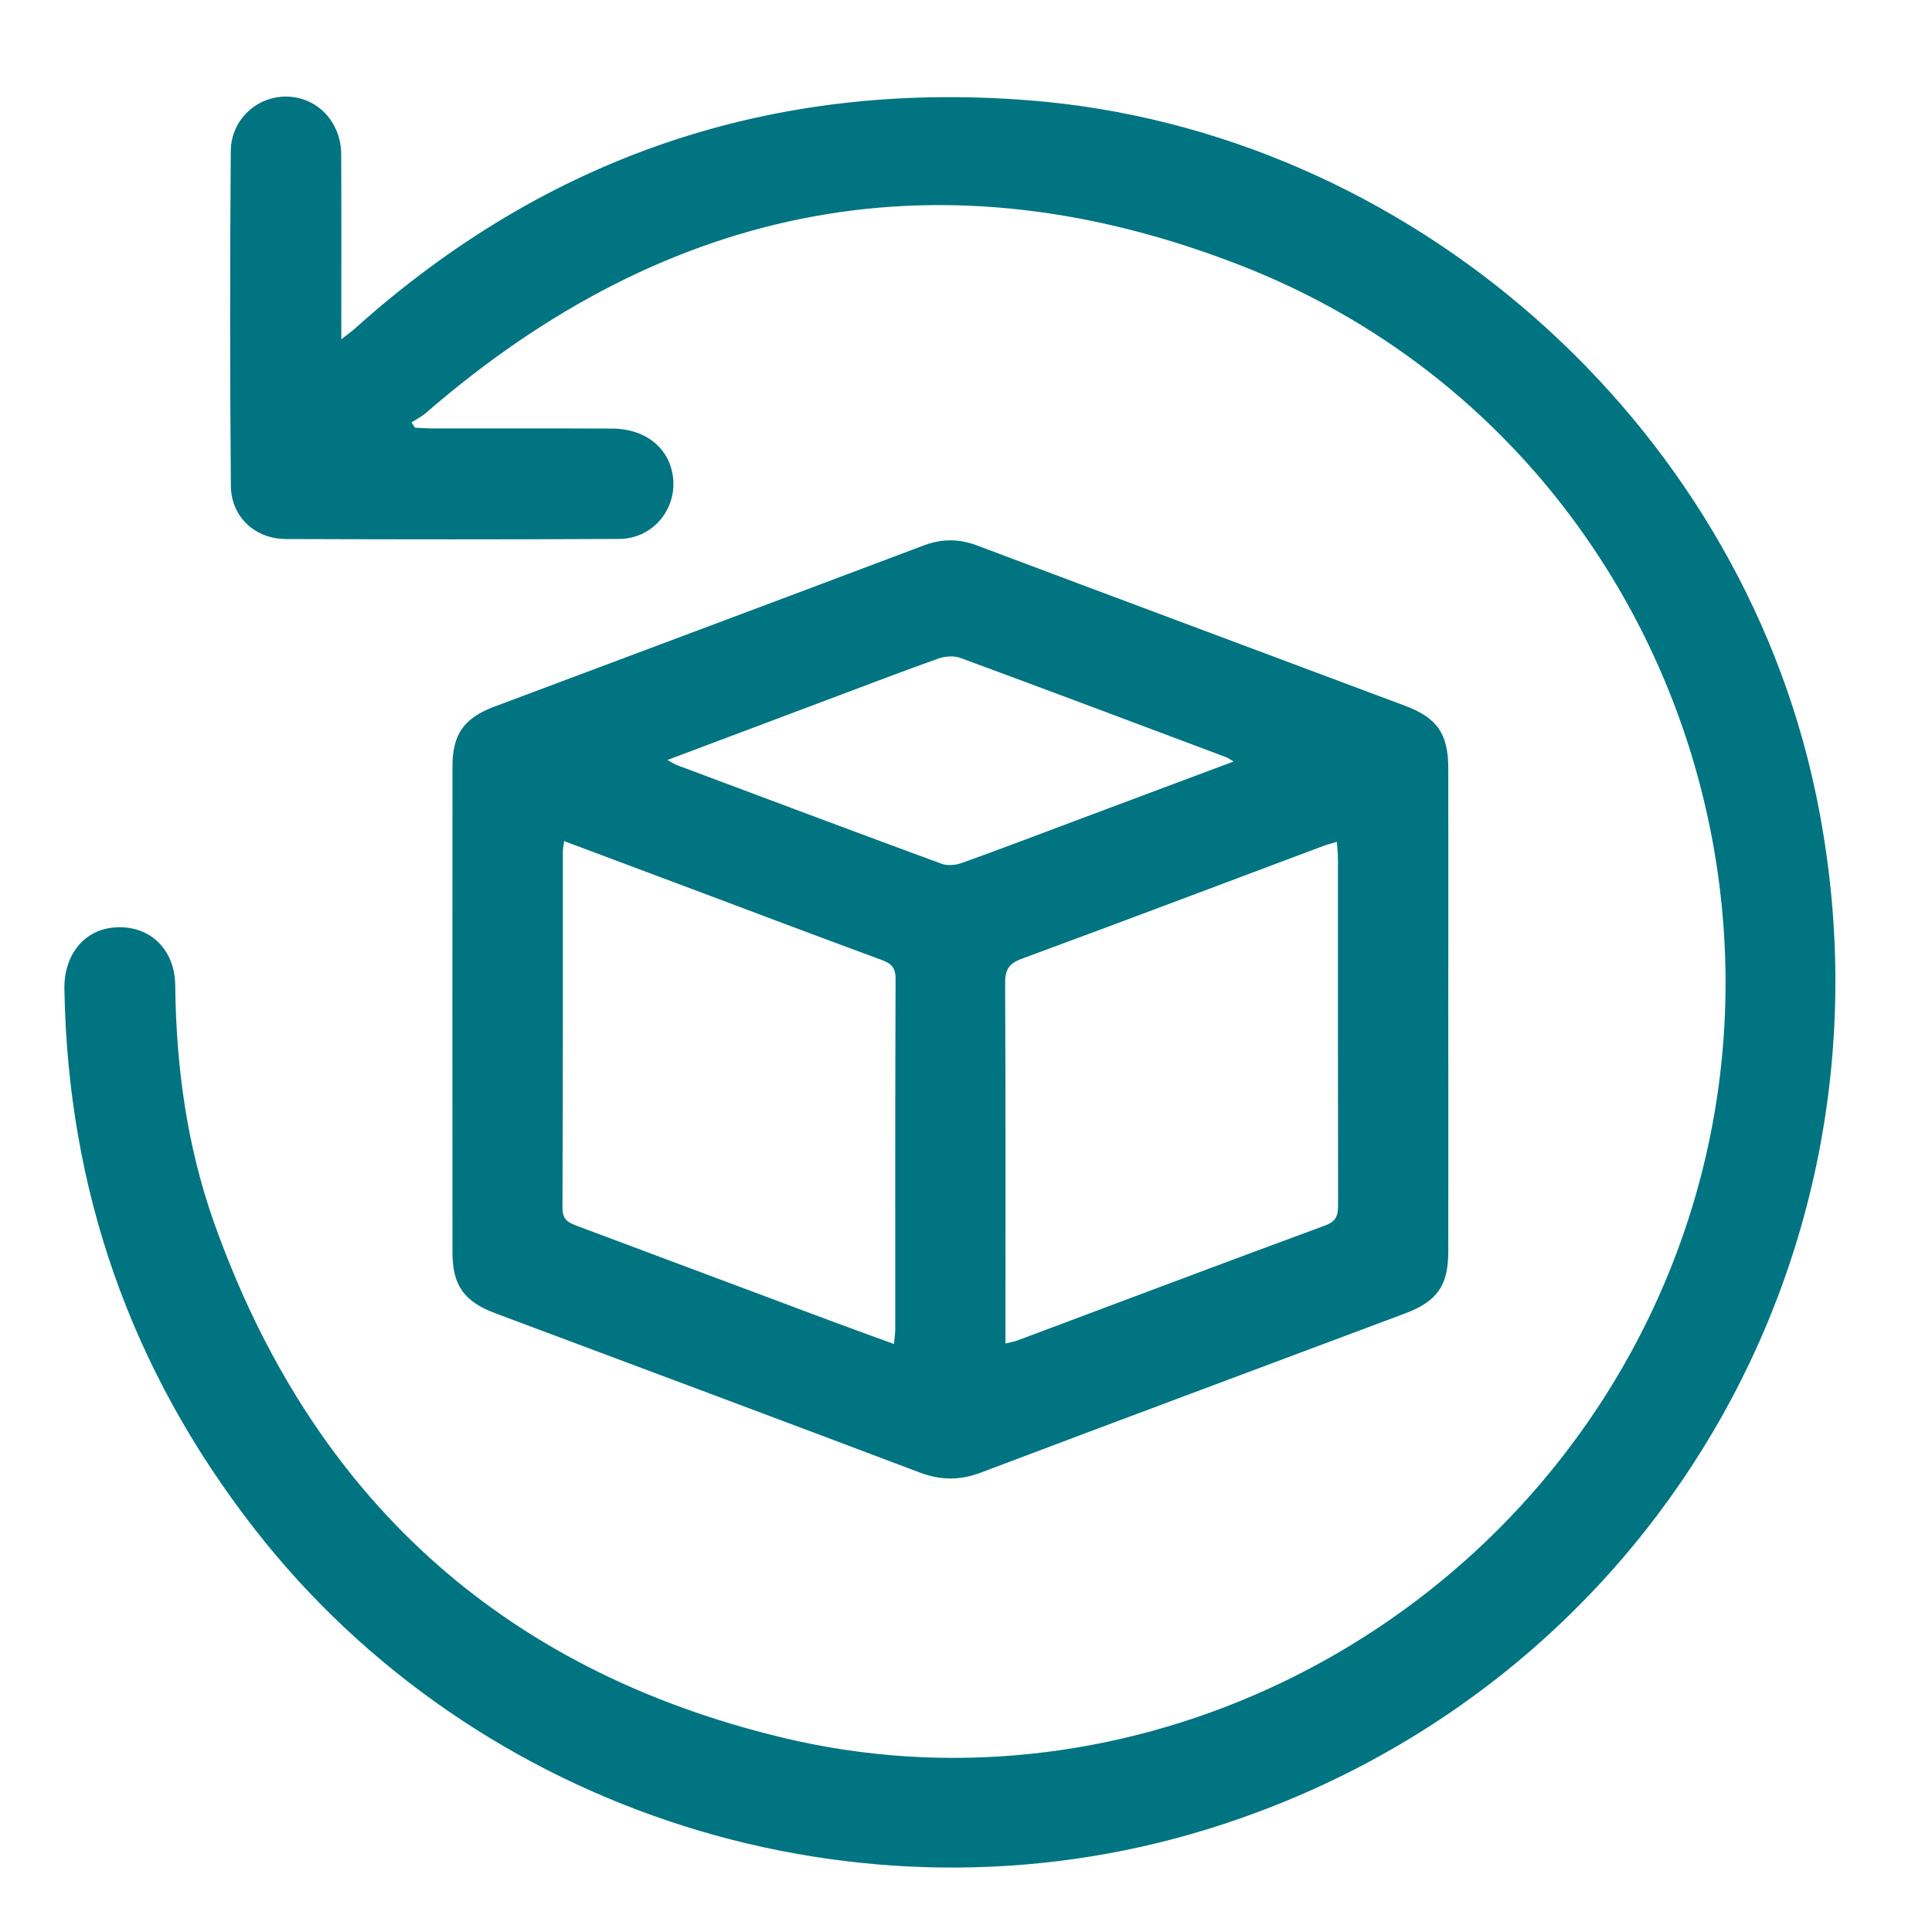 <svg width="60" height="60" viewBox="0 0 60 60" fill="none" xmlns="http://www.w3.org/2000/svg">
<g clip-path="url(#clip0_22_8)">
<path d="M12.89 13.282C13.085 13.291 13.28 13.306 13.475 13.306C15.321 13.307 17.168 13.302 19.014 13.31C19.995 13.315 20.71 13.851 20.878 14.675C21.093 15.73 20.322 16.731 19.228 16.737C15.777 16.755 12.327 16.752 8.876 16.74C7.925 16.737 7.179 16.056 7.17 15.093C7.14 11.626 7.14 8.159 7.167 4.692C7.175 3.711 7.983 2.985 8.902 3C9.852 3.015 10.59 3.782 10.596 4.79C10.605 6.672 10.599 8.555 10.599 10.537C10.781 10.393 10.908 10.306 11.022 10.203C16.984 4.853 23.978 2.49 31.949 3.115C43.739 4.037 53.945 13.049 56.383 24.609C59.371 38.776 51.253 52.589 37.45 56.822C26.719 60.113 14.809 56.346 7.903 47.479C4.063 42.548 2.103 36.958 2 30.715C1.982 29.666 2.599 28.902 3.499 28.808C4.601 28.692 5.43 29.442 5.442 30.603C5.469 33.117 5.803 35.589 6.644 37.959C9.654 46.443 15.531 51.847 24.284 53.96C34.575 56.446 45.491 51.43 50.654 41.993C57.511 29.457 51.894 13.49 38.586 8.265C29.306 4.622 20.782 6.277 13.234 12.819C13.098 12.937 12.932 13.021 12.78 13.119C12.817 13.175 12.853 13.23 12.89 13.284V13.282Z" fill="#007481"/>
<path d="M44.978 31.359C44.978 33.857 44.981 36.355 44.978 38.853C44.978 39.923 44.64 40.413 43.633 40.791C39.242 42.439 34.844 44.076 30.456 45.735C29.806 45.98 29.212 45.975 28.562 45.73C24.175 44.071 19.779 42.432 15.386 40.786C14.416 40.423 14.052 39.921 14.052 38.898C14.049 33.864 14.049 28.832 14.052 23.799C14.052 22.805 14.409 22.3 15.351 21.946C19.793 20.278 24.239 18.619 28.679 16.942C29.253 16.725 29.783 16.728 30.357 16.945C34.782 18.611 39.212 20.26 43.638 21.92C44.639 22.295 44.977 22.796 44.978 23.864C44.981 26.362 44.978 28.861 44.978 31.358V31.359ZM27.762 41.739C27.78 41.54 27.803 41.416 27.803 41.293C27.804 37.66 27.798 34.027 27.813 30.392C27.813 30.038 27.668 29.917 27.369 29.808C25.483 29.115 23.604 28.402 21.722 27.696C20.335 27.176 18.95 26.658 17.519 26.121C17.5 26.277 17.48 26.365 17.48 26.451C17.479 30.141 17.485 33.83 17.468 37.52C17.467 37.901 17.682 37.983 17.951 38.083C20.549 39.054 23.145 40.029 25.742 40.999C26.396 41.244 27.055 41.48 27.764 41.74L27.762 41.739ZM31.224 41.725C31.418 41.676 31.51 41.662 31.593 41.631C34.782 40.437 37.967 39.232 41.162 38.055C41.54 37.916 41.557 37.691 41.555 37.375C41.549 33.816 41.552 30.258 41.551 26.7C41.551 26.523 41.532 26.347 41.518 26.144C41.333 26.2 41.209 26.23 41.089 26.275C37.971 27.444 34.856 28.624 31.731 29.775C31.326 29.925 31.212 30.122 31.215 30.539C31.233 34.06 31.226 37.581 31.226 41.102V41.724L31.224 41.725ZM38.312 23.649C38.173 23.569 38.128 23.534 38.077 23.515C35.325 22.482 32.577 21.446 29.819 20.43C29.62 20.357 29.344 20.381 29.137 20.454C28.033 20.846 26.939 21.266 25.842 21.678C24.156 22.312 22.47 22.947 20.728 23.602C20.869 23.678 20.945 23.733 21.03 23.764C23.766 24.79 26.499 25.816 29.241 26.825C29.424 26.892 29.68 26.868 29.871 26.8C31.045 26.38 32.209 25.933 33.375 25.497C34.992 24.891 36.611 24.286 38.313 23.648L38.312 23.649Z" fill="#007481"/>
</g>
<defs>
<clipPath id="clip0_22_8">
<rect width="55" height="55" fill="white" transform="translate(2 3)"/>
</clipPath>
</defs>
</svg>
